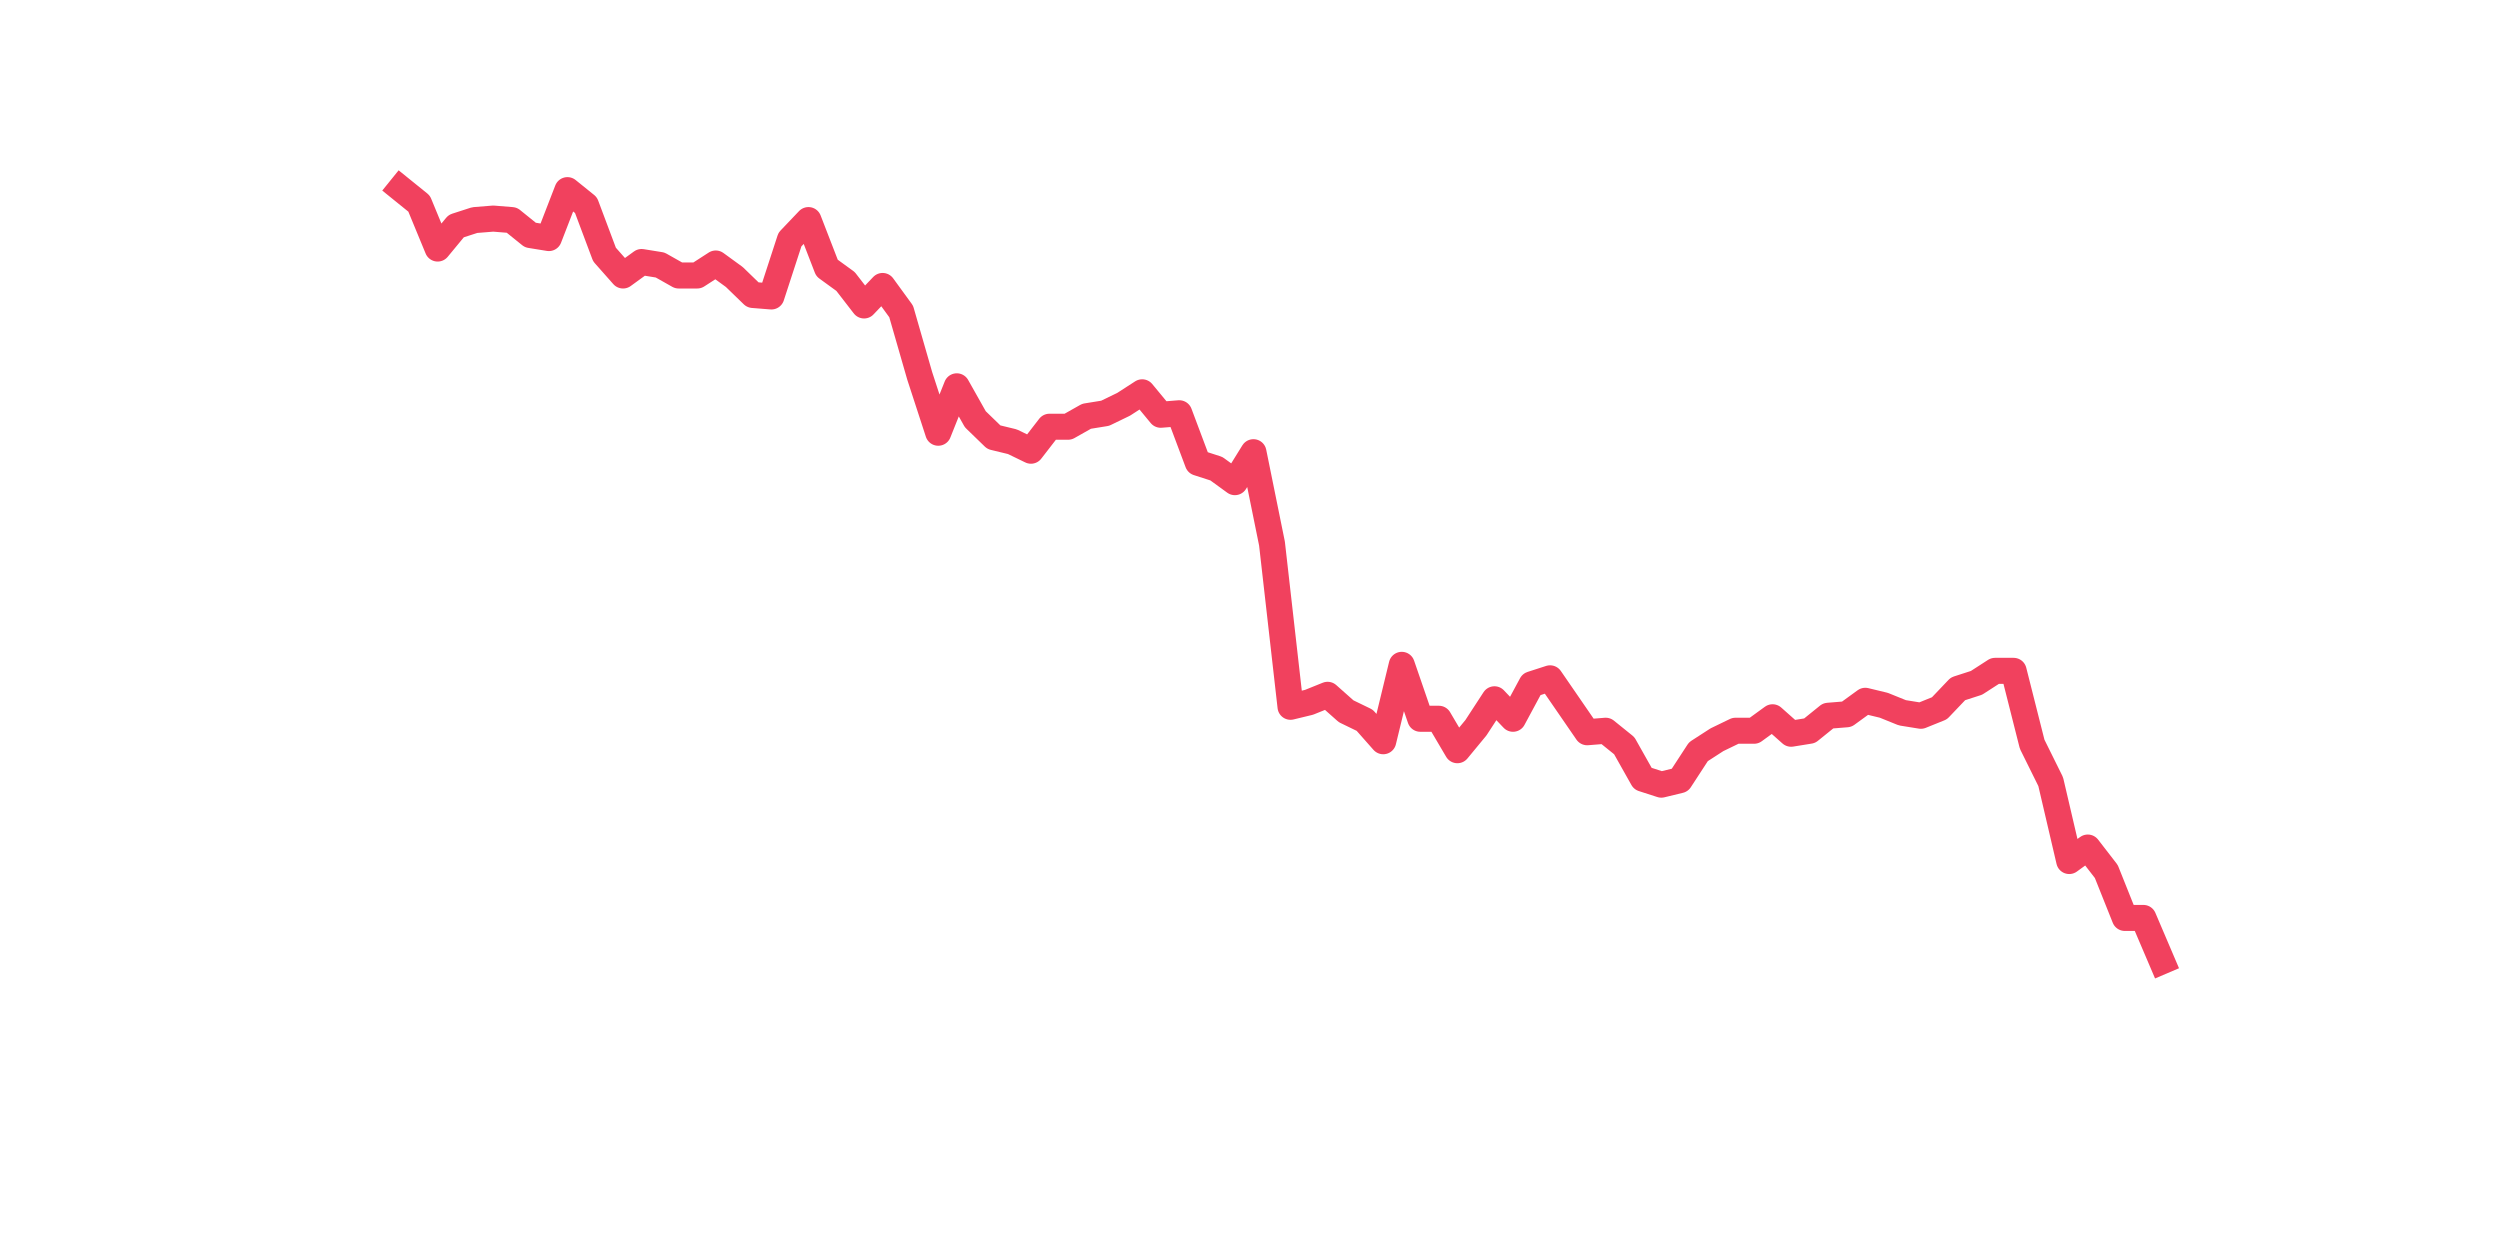 <?xml version="1.0" encoding="utf-8" standalone="no"?>
<!DOCTYPE svg PUBLIC "-//W3C//DTD SVG 1.1//EN"
  "http://www.w3.org/Graphics/SVG/1.1/DTD/svg11.dtd">
<svg xmlns:xlink="http://www.w3.org/1999/xlink" width="144pt" height="72pt" viewBox="0 0 144 72" xmlns="http://www.w3.org/2000/svg" version="1.1">
 <defs>
  <style type="text/css">*{stroke-linejoin: round; stroke-linecap: butt}</style>
 </defs>
 <g id="figure_1">
  <g id="patch_1">
   <path d="M 0 72 
L 144 72 
L 144 0 
L 0 0 
z
" style="fill: #ffffff"/>
  </g>
  <g id="axes_1">
   <g id="line2d_1">
    <path d="M 23.073 10.865 
L 24.141 11.728 
L 25.209 14.316 
L 26.277 13.022 
L 27.344 12.677 
L 28.412 12.591 
L 29.48 12.677 
L 30.548 13.539 
L 31.616 13.712 
L 32.684 10.952 
L 33.752 11.814 
L 34.82 14.661 
L 35.888 15.868 
L 36.956 15.092 
L 38.024 15.265 
L 39.092 15.868 
L 40.16 15.868 
L 41.228 15.178 
L 42.296 15.955 
L 43.364 16.99 
L 44.432 17.076 
L 45.5 13.798 
L 46.567 12.677 
L 47.635 15.437 
L 48.703 16.213 
L 49.771 17.594 
L 50.839 16.472 
L 51.907 17.939 
L 52.975 21.648 
L 54.043 24.925 
L 55.111 22.252 
L 56.179 24.149 
L 57.247 25.184 
L 58.315 25.443 
L 59.383 25.961 
L 60.451 24.58 
L 61.519 24.58 
L 62.587 23.977 
L 63.655 23.804 
L 64.722 23.287 
L 65.79 22.597 
L 66.858 23.89 
L 67.926 23.804 
L 68.994 26.651 
L 70.062 26.996 
L 71.13 27.772 
L 72.198 26.047 
L 73.266 31.309 
L 74.334 40.711 
L 75.402 40.452 
L 76.47 40.021 
L 77.538 40.969 
L 78.606 41.487 
L 79.674 42.695 
L 80.742 38.295 
L 81.81 41.401 
L 82.878 41.401 
L 83.945 43.212 
L 85.013 41.918 
L 86.081 40.279 
L 87.149 41.401 
L 88.217 39.417 
L 89.285 39.072 
L 90.353 40.624 
L 91.421 42.177 
L 92.489 42.091 
L 93.557 42.953 
L 94.625 44.851 
L 95.693 45.196 
L 96.761 44.937 
L 97.829 43.298 
L 98.897 42.608 
L 99.965 42.091 
L 101.033 42.091 
L 102.1 41.315 
L 103.168 42.263 
L 104.236 42.091 
L 105.304 41.228 
L 106.372 41.142 
L 107.44 40.366 
L 108.508 40.624 
L 109.576 41.056 
L 110.644 41.228 
L 111.712 40.797 
L 112.78 39.676 
L 113.848 39.331 
L 114.916 38.641 
L 115.984 38.641 
L 117.052 42.867 
L 118.12 45.024 
L 119.188 49.595 
L 120.256 48.819 
L 121.323 50.199 
L 122.391 52.873 
L 123.459 52.873 
L 124.527 55.375 
" clip-path="url(#pb6f2a9be87)" style="fill: none; stroke: #f1415e; stroke-width: 1.5; stroke-linecap: square"/>
   </g>
  </g>
 </g>
 <defs>
  <clipPath id="pb6f2a9be87">
   <rect x="18" y="8.64" width="111.6" height="48.96"/>
  </clipPath>
 </defs>
</svg>
